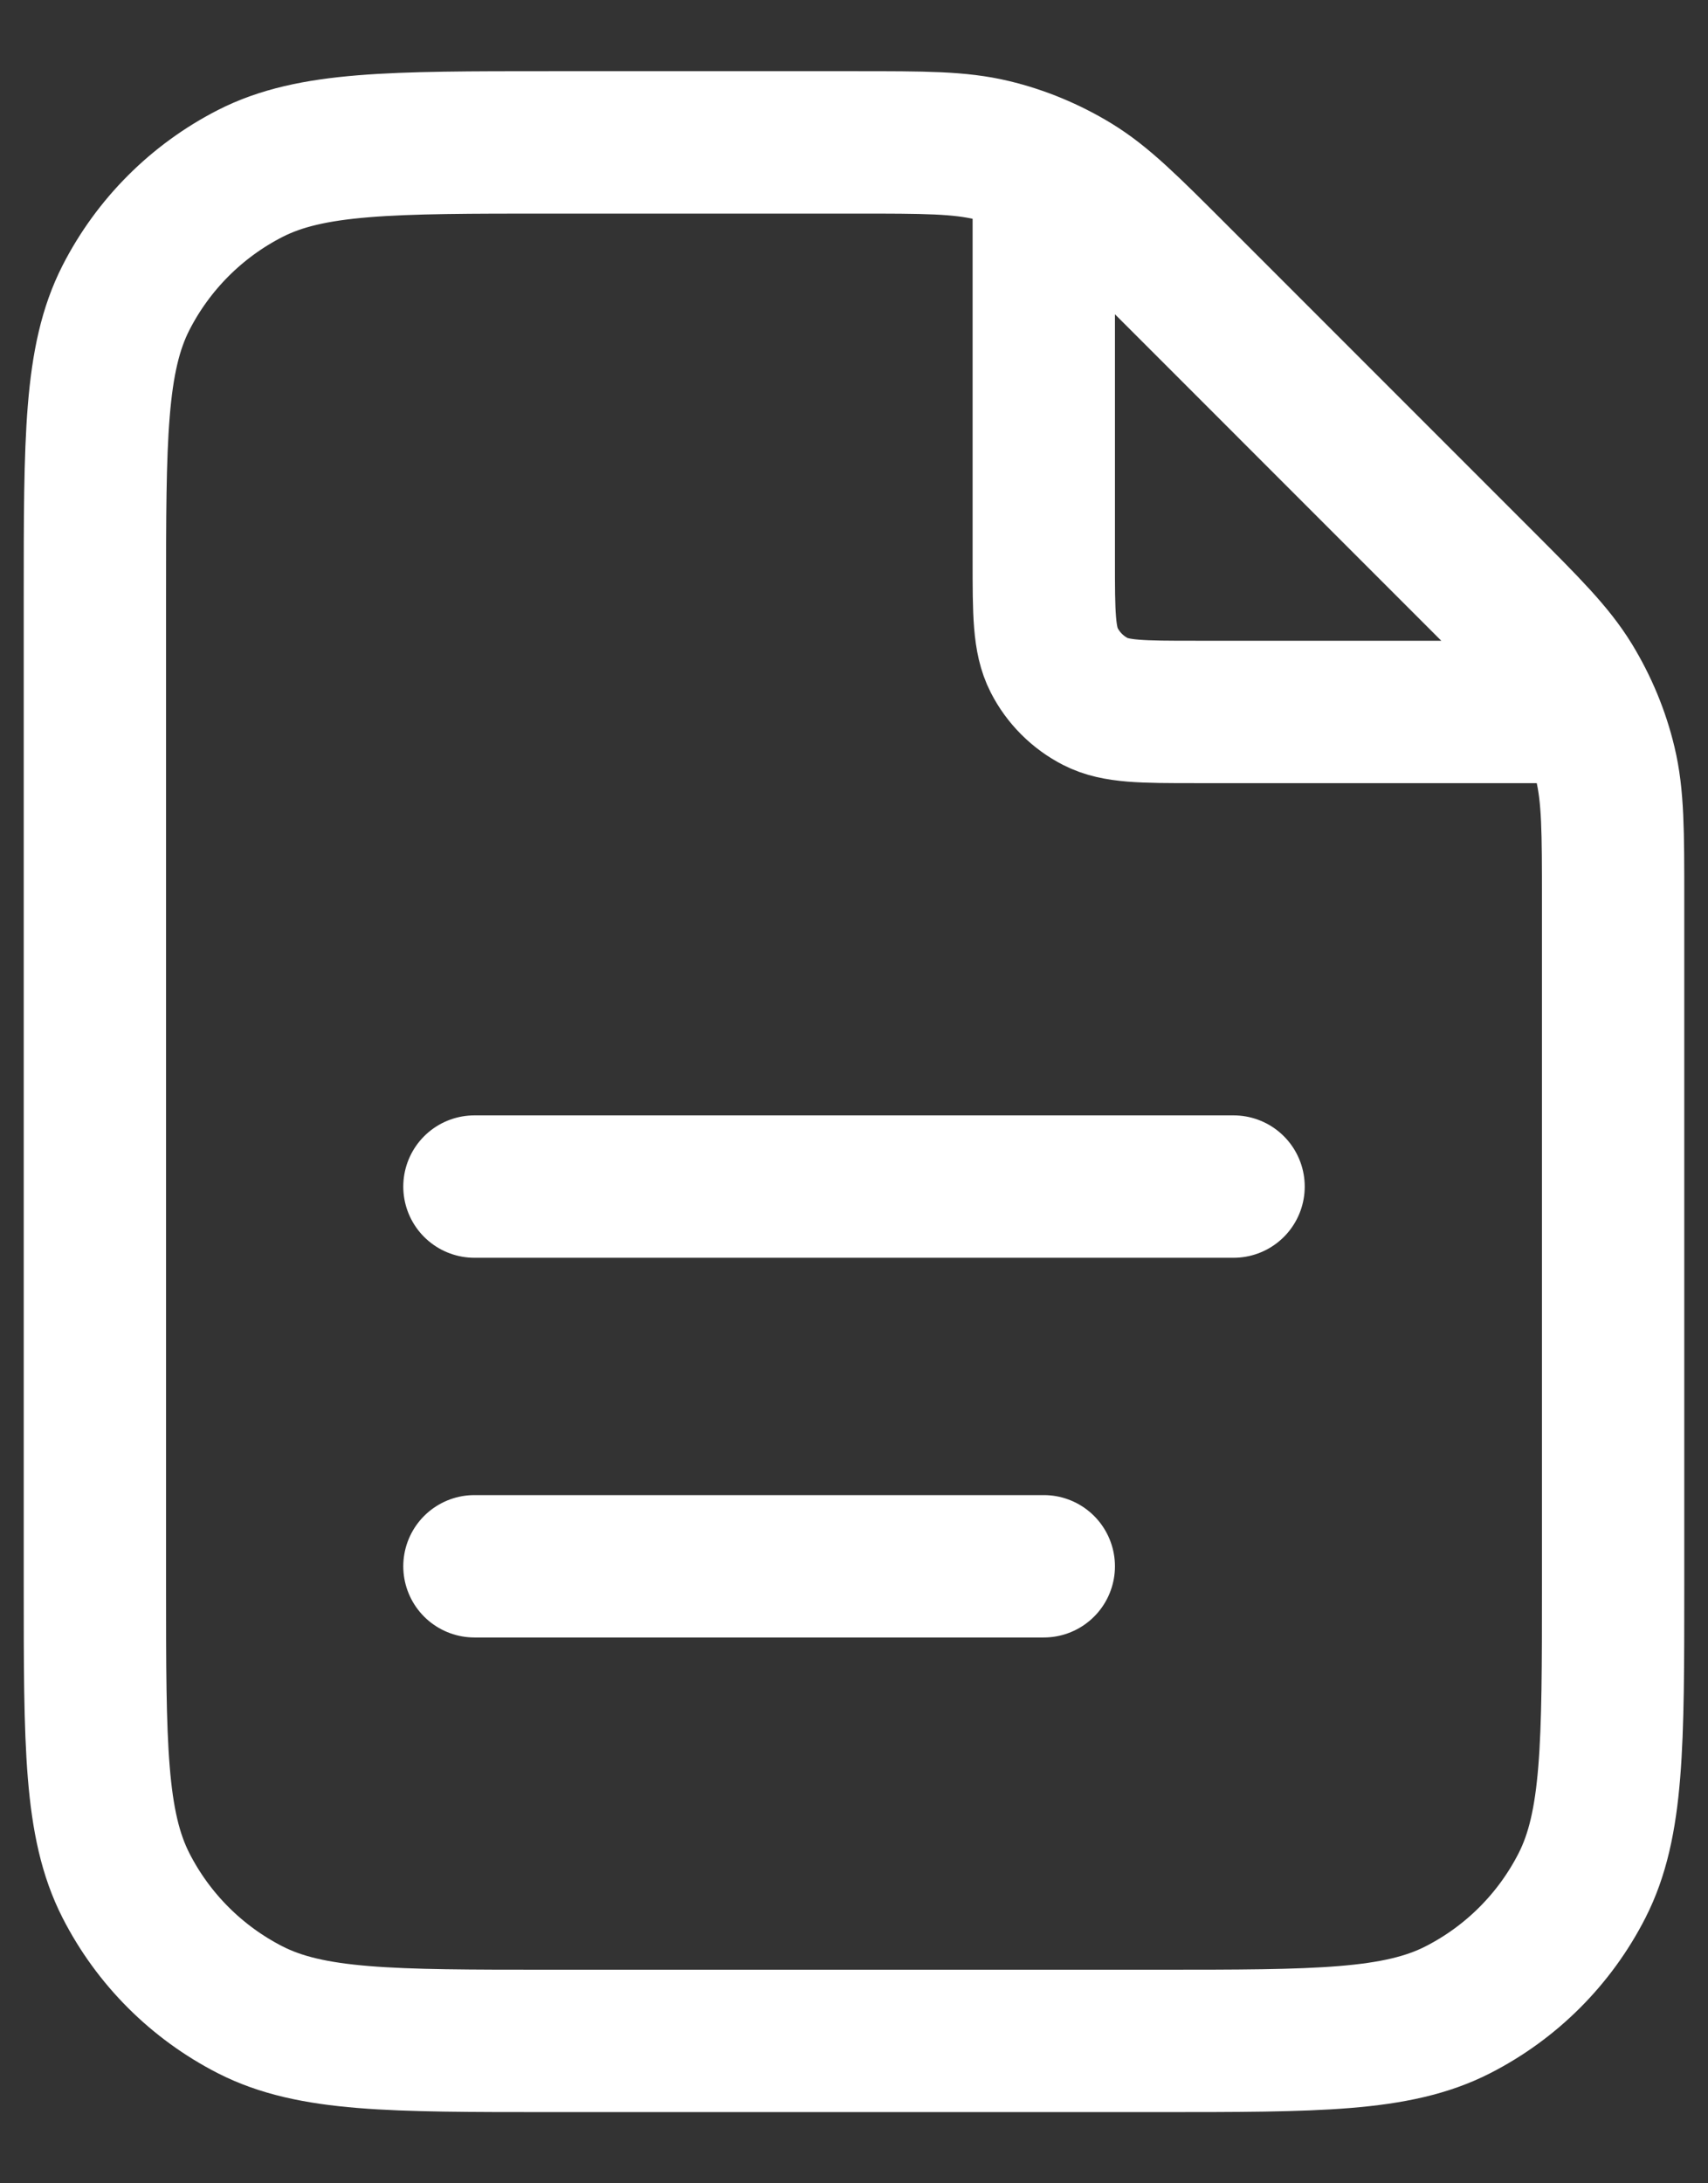 <svg width="18" height="23" viewBox="0 0 18 23" fill="none" xmlns="http://www.w3.org/2000/svg">
<rect x="0" y="0" width="18" height="23" fill="#333333" stroke="none"/>
<path d="M11 1.77V5.9C11 6.46 11 6.74 11.109 6.954C11.205 7.142 11.358 7.295 11.546 7.391C11.76 7.5 12.04 7.5 12.6 7.5H16.73M11 16.5H5M13 12.5H5M17 9.488V16.7C17 18.38 17 19.22 16.673 19.862C16.385 20.427 15.927 20.885 15.362 21.173C14.72 21.5 13.88 21.5 12.2 21.5H5.8C4.12 21.5 3.28 21.5 2.638 21.173C2.074 20.885 1.615 20.427 1.327 19.862C1 19.22 1 18.38 1 16.7V6.3C1 4.62 1 3.78 1.327 3.138C1.615 2.574 2.074 2.115 2.638 1.827C3.28 1.5 4.12 1.5 5.8 1.5H9.012C9.746 1.5 10.112 1.5 10.458 1.583C10.764 1.656 11.056 1.778 11.325 1.942C11.628 2.128 11.887 2.387 12.406 2.906L15.594 6.094C16.113 6.613 16.372 6.872 16.558 7.175C16.722 7.444 16.844 7.736 16.917 8.042C17 8.388 17 8.754 17 9.488Z" stroke="white" stroke-width="1.5" stroke-linecap="round" stroke-linejoin="round"/>
</svg>
